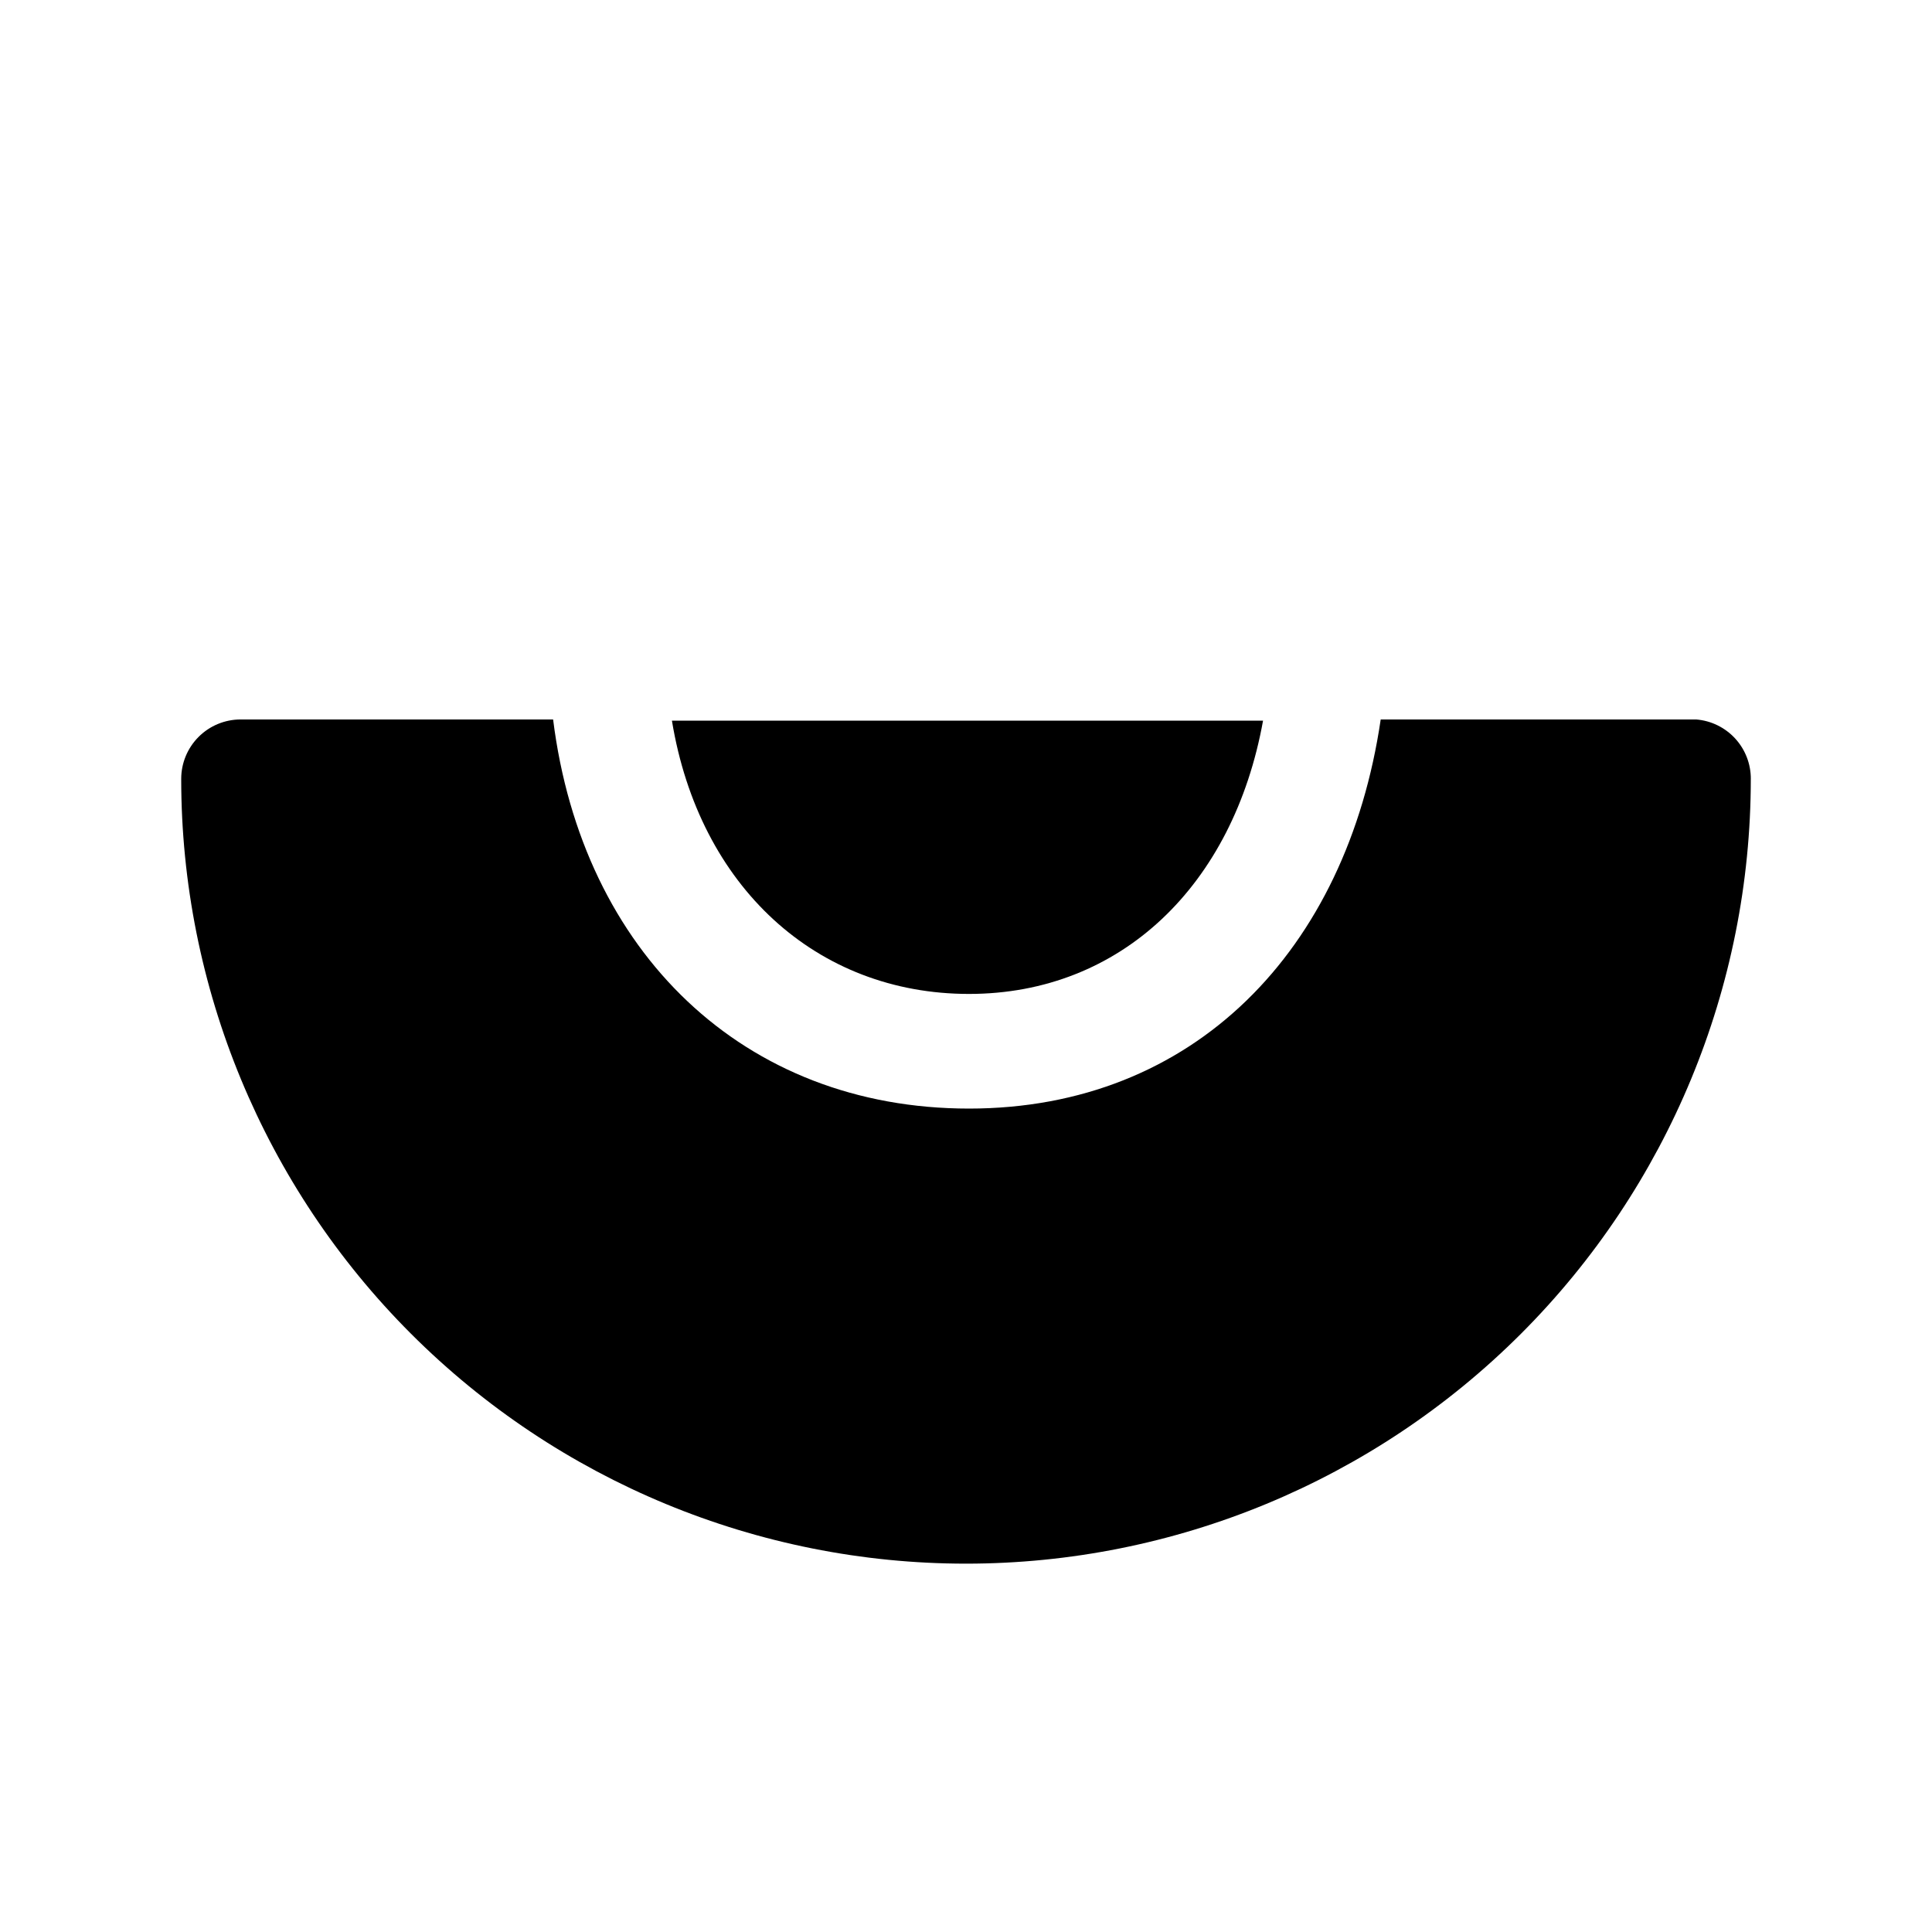 <?xml version="1.0" encoding="UTF-8"?>
<!-- Uploaded to: ICON Repo, www.svgrepo.com, Generator: ICON Repo Mixer Tools -->
<svg fill="#000000" width="800px" height="800px" version="1.1" viewBox="144 144 512 512" xmlns="http://www.w3.org/2000/svg">
 <g>
  <path d="m478.72 334.98c-7.871 43.609-37.629 72.422-77.934 72.422-40.305 0-71.477-28.34-78.719-72.422z"/>
  <path d="m607.98 350.41c0 55.156-21.91 108.06-60.914 147.06s-91.906 60.914-147.06 60.914c-55.16 0-108.06-21.91-147.07-60.914s-60.914-91.906-60.914-147.06c0-4.176 1.66-8.18 4.613-11.133 2.949-2.953 6.957-4.613 11.133-4.613h82.812c7.715 61.715 50.539 103.12 110.21 103.12 59.672 0 100.13-42.035 109.11-103.12h83.602c3.953 0.316 7.641 2.117 10.328 5.035 2.684 2.918 4.168 6.742 4.156 10.711z"/>
 </g>
</svg>